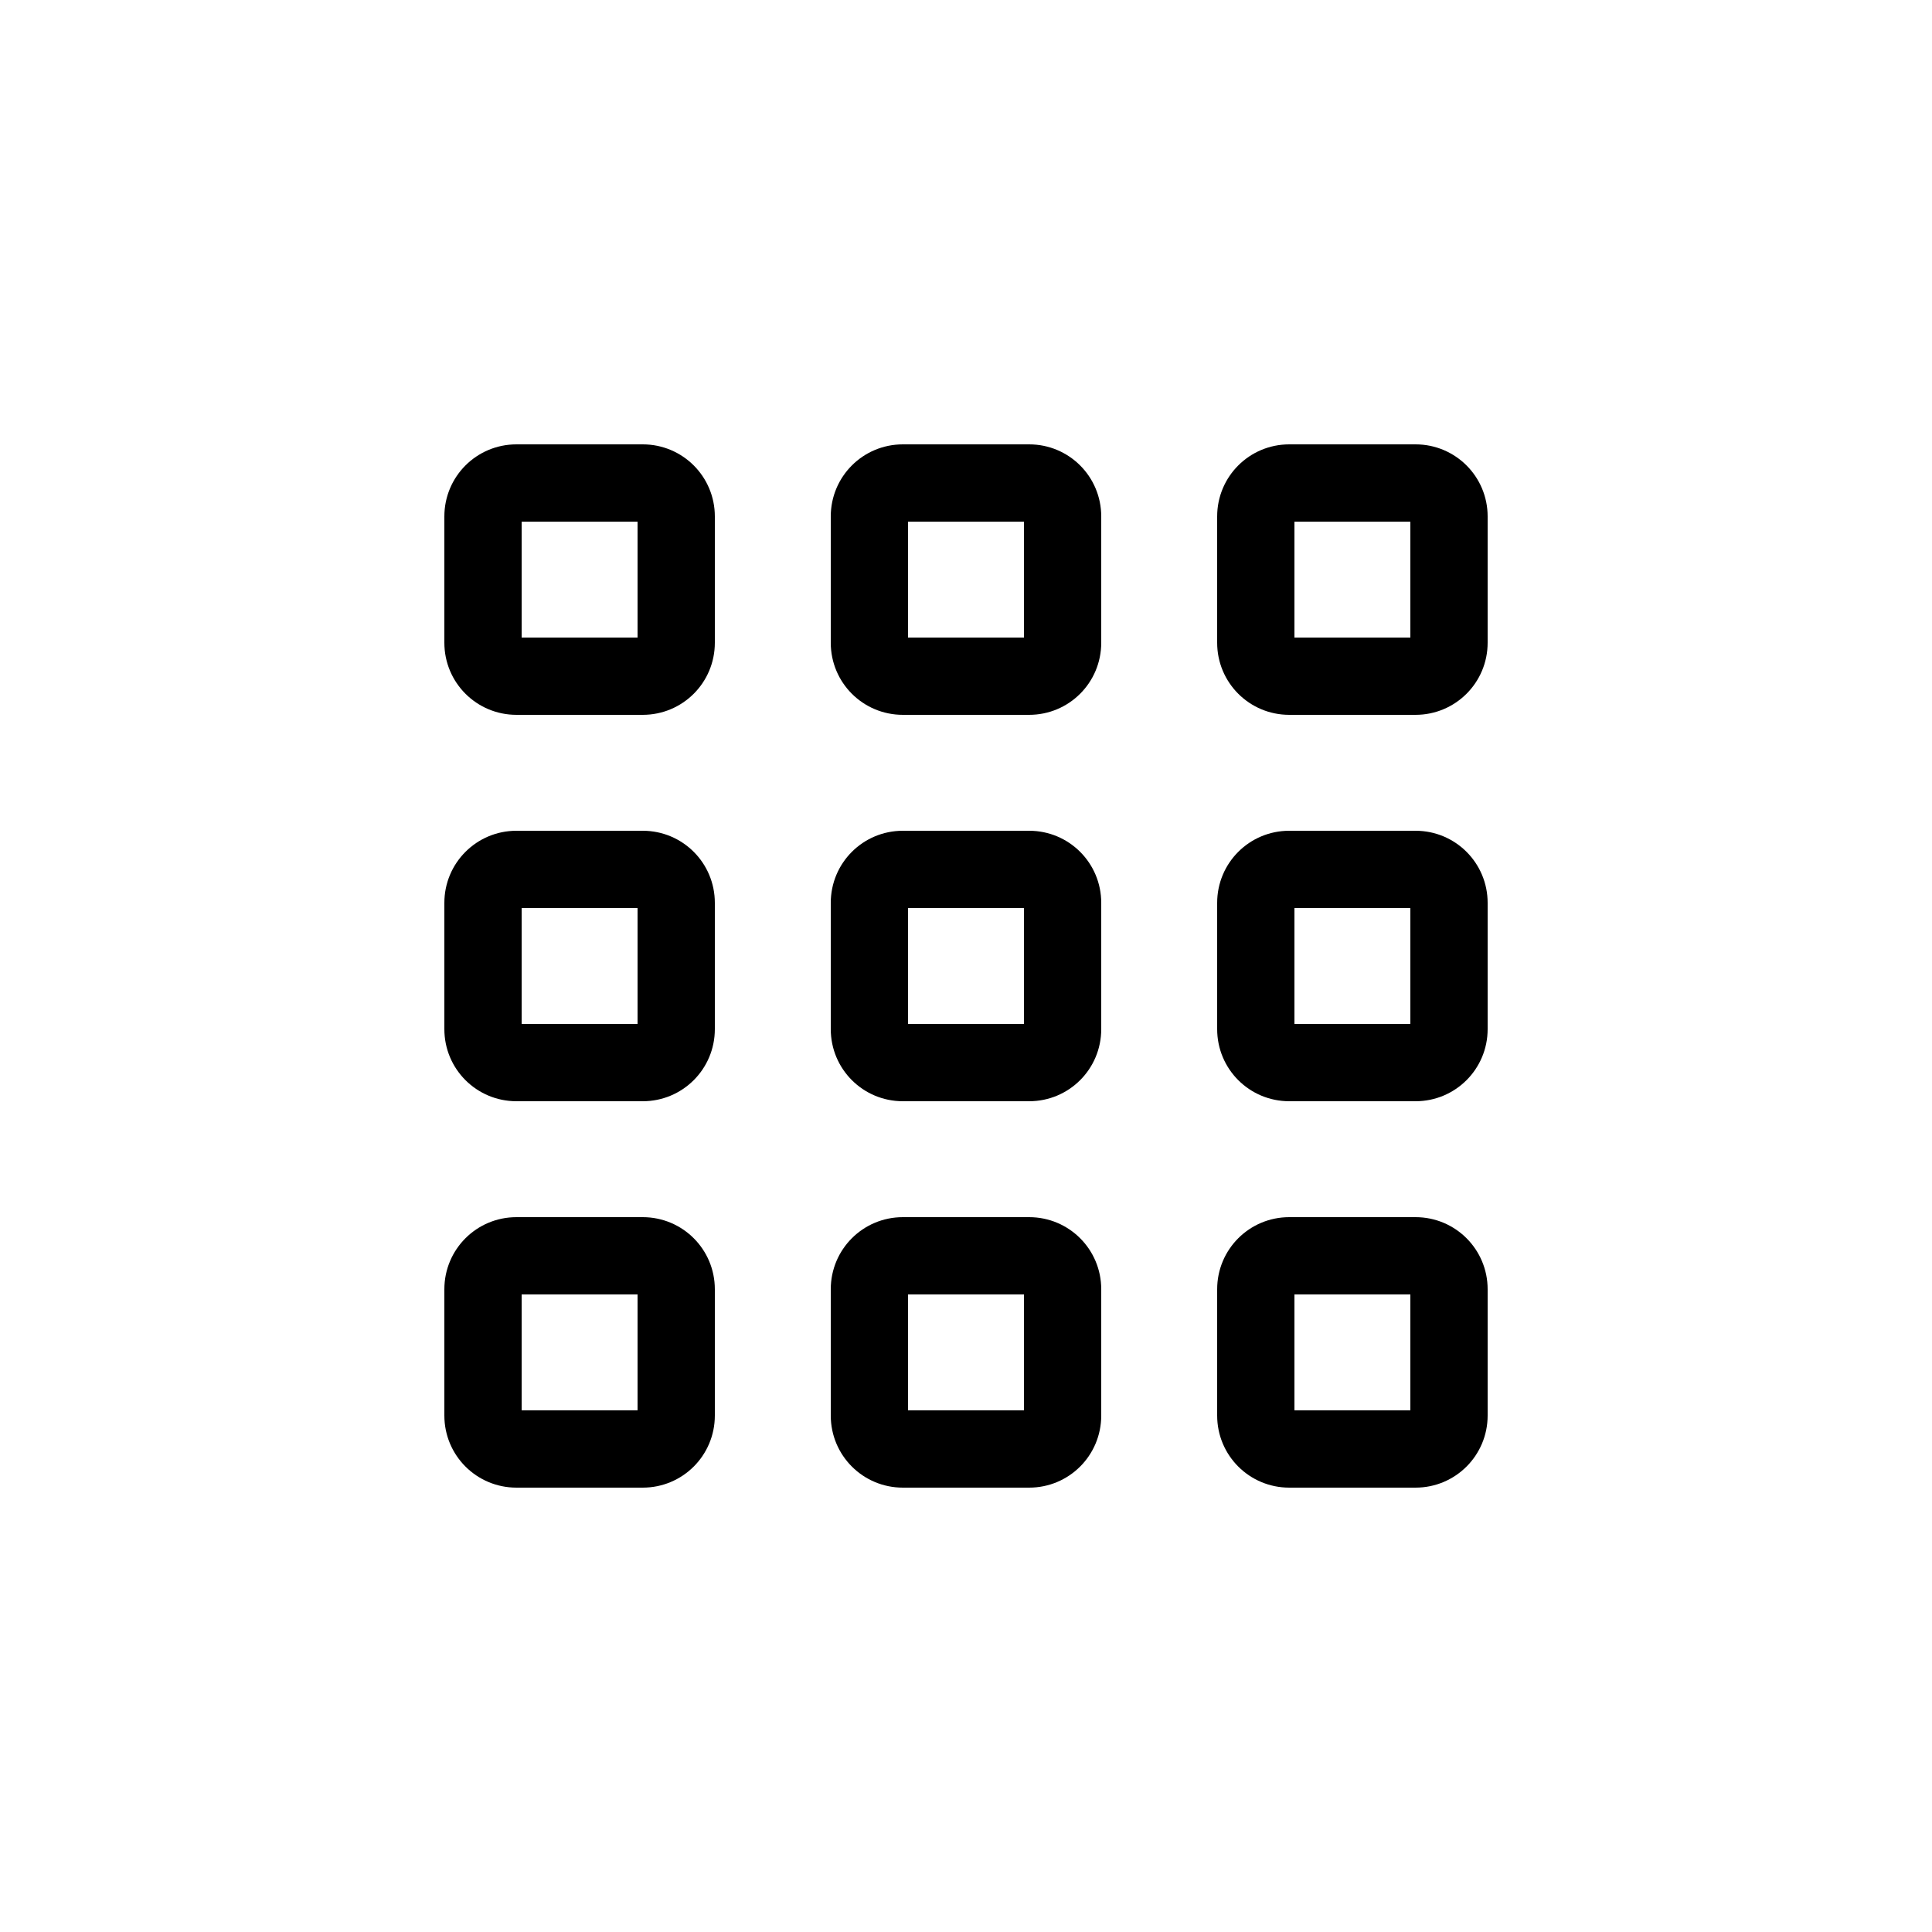 <svg xmlns="http://www.w3.org/2000/svg" xmlns:xlink="http://www.w3.org/1999/xlink" id="Calque_1" x="0px" y="0px" viewBox="0 0 300 300" style="enable-background:new 0 0 300 300;" xml:space="preserve"><style type="text/css">	.st0{display:none;}</style><g id="GABARIT" class="st0"></g><g>	<path d="M159.8,129h-19.6c-6.2,0-11.2,5-11.2,11.2v19.6c0,6.2,5,11.2,11.2,11.2h19.6c6.2,0,11.2-5,11.2-11.2v-19.6  C171,134,166,129,159.8,129z M159,159h-18v-18h18V159z"></path>	<path d="M99.8,129H80.2C74,129,69,134,69,140.2v19.6c0,6.2,5,11.2,11.2,11.2h19.6c6.2,0,11.2-5,11.2-11.2v-19.6  C111,134,106,129,99.8,129z M99,159H81v-18h18V159z"></path>	<path d="M219.8,129h-19.6c-6.2,0-11.2,5-11.2,11.2v19.6c0,6.2,5,11.2,11.2,11.2h19.6c6.2,0,11.2-5,11.2-11.2v-19.6  C231,134,226,129,219.8,129z M219,159h-18v-18h18V159z"></path>	<path d="M159.8,69h-19.6C134,69,129,74,129,80.2v19.6c0,6.2,5,11.2,11.2,11.2h19.6c6.2,0,11.2-5,11.2-11.2V80.2  C171,74,166,69,159.8,69z M159,99h-18V81h18V99z"></path>	<path d="M99.8,69H80.2C74,69,69,74,69,80.2v19.6c0,6.2,5,11.2,11.2,11.2h19.6c6.2,0,11.2-5,11.2-11.2V80.2C111,74,106,69,99.8,69z   M99,99H81V81h18V99z"></path>	<path d="M219.8,69h-19.6C194,69,189,74,189,80.2v19.6c0,6.2,5,11.2,11.2,11.2h19.6c6.2,0,11.2-5,11.2-11.2V80.2  C231,74,226,69,219.8,69z M219,99h-18V81h18V99z"></path>	<path d="M159.8,189h-19.6c-6.2,0-11.2,5-11.2,11.2v19.6c0,6.2,5,11.2,11.2,11.2h19.6c6.2,0,11.2-5,11.2-11.2v-19.6  C171,194,166,189,159.8,189z M159,219h-18v-18h18V219z"></path>	<path d="M99.8,189H80.2C74,189,69,194,69,200.2v19.6c0,6.2,5,11.2,11.2,11.2h19.6c6.2,0,11.2-5,11.2-11.2v-19.6  C111,194,106,189,99.8,189z M99,219H81v-18h18V219z"></path>	<path d="M219.8,189h-19.6c-6.2,0-11.2,5-11.2,11.2v19.6c0,6.2,5,11.2,11.2,11.2h19.6c6.2,0,11.2-5,11.2-11.2v-19.6  C231,194,226,189,219.8,189z M219,219h-18v-18h18V219z"></path></g></svg>